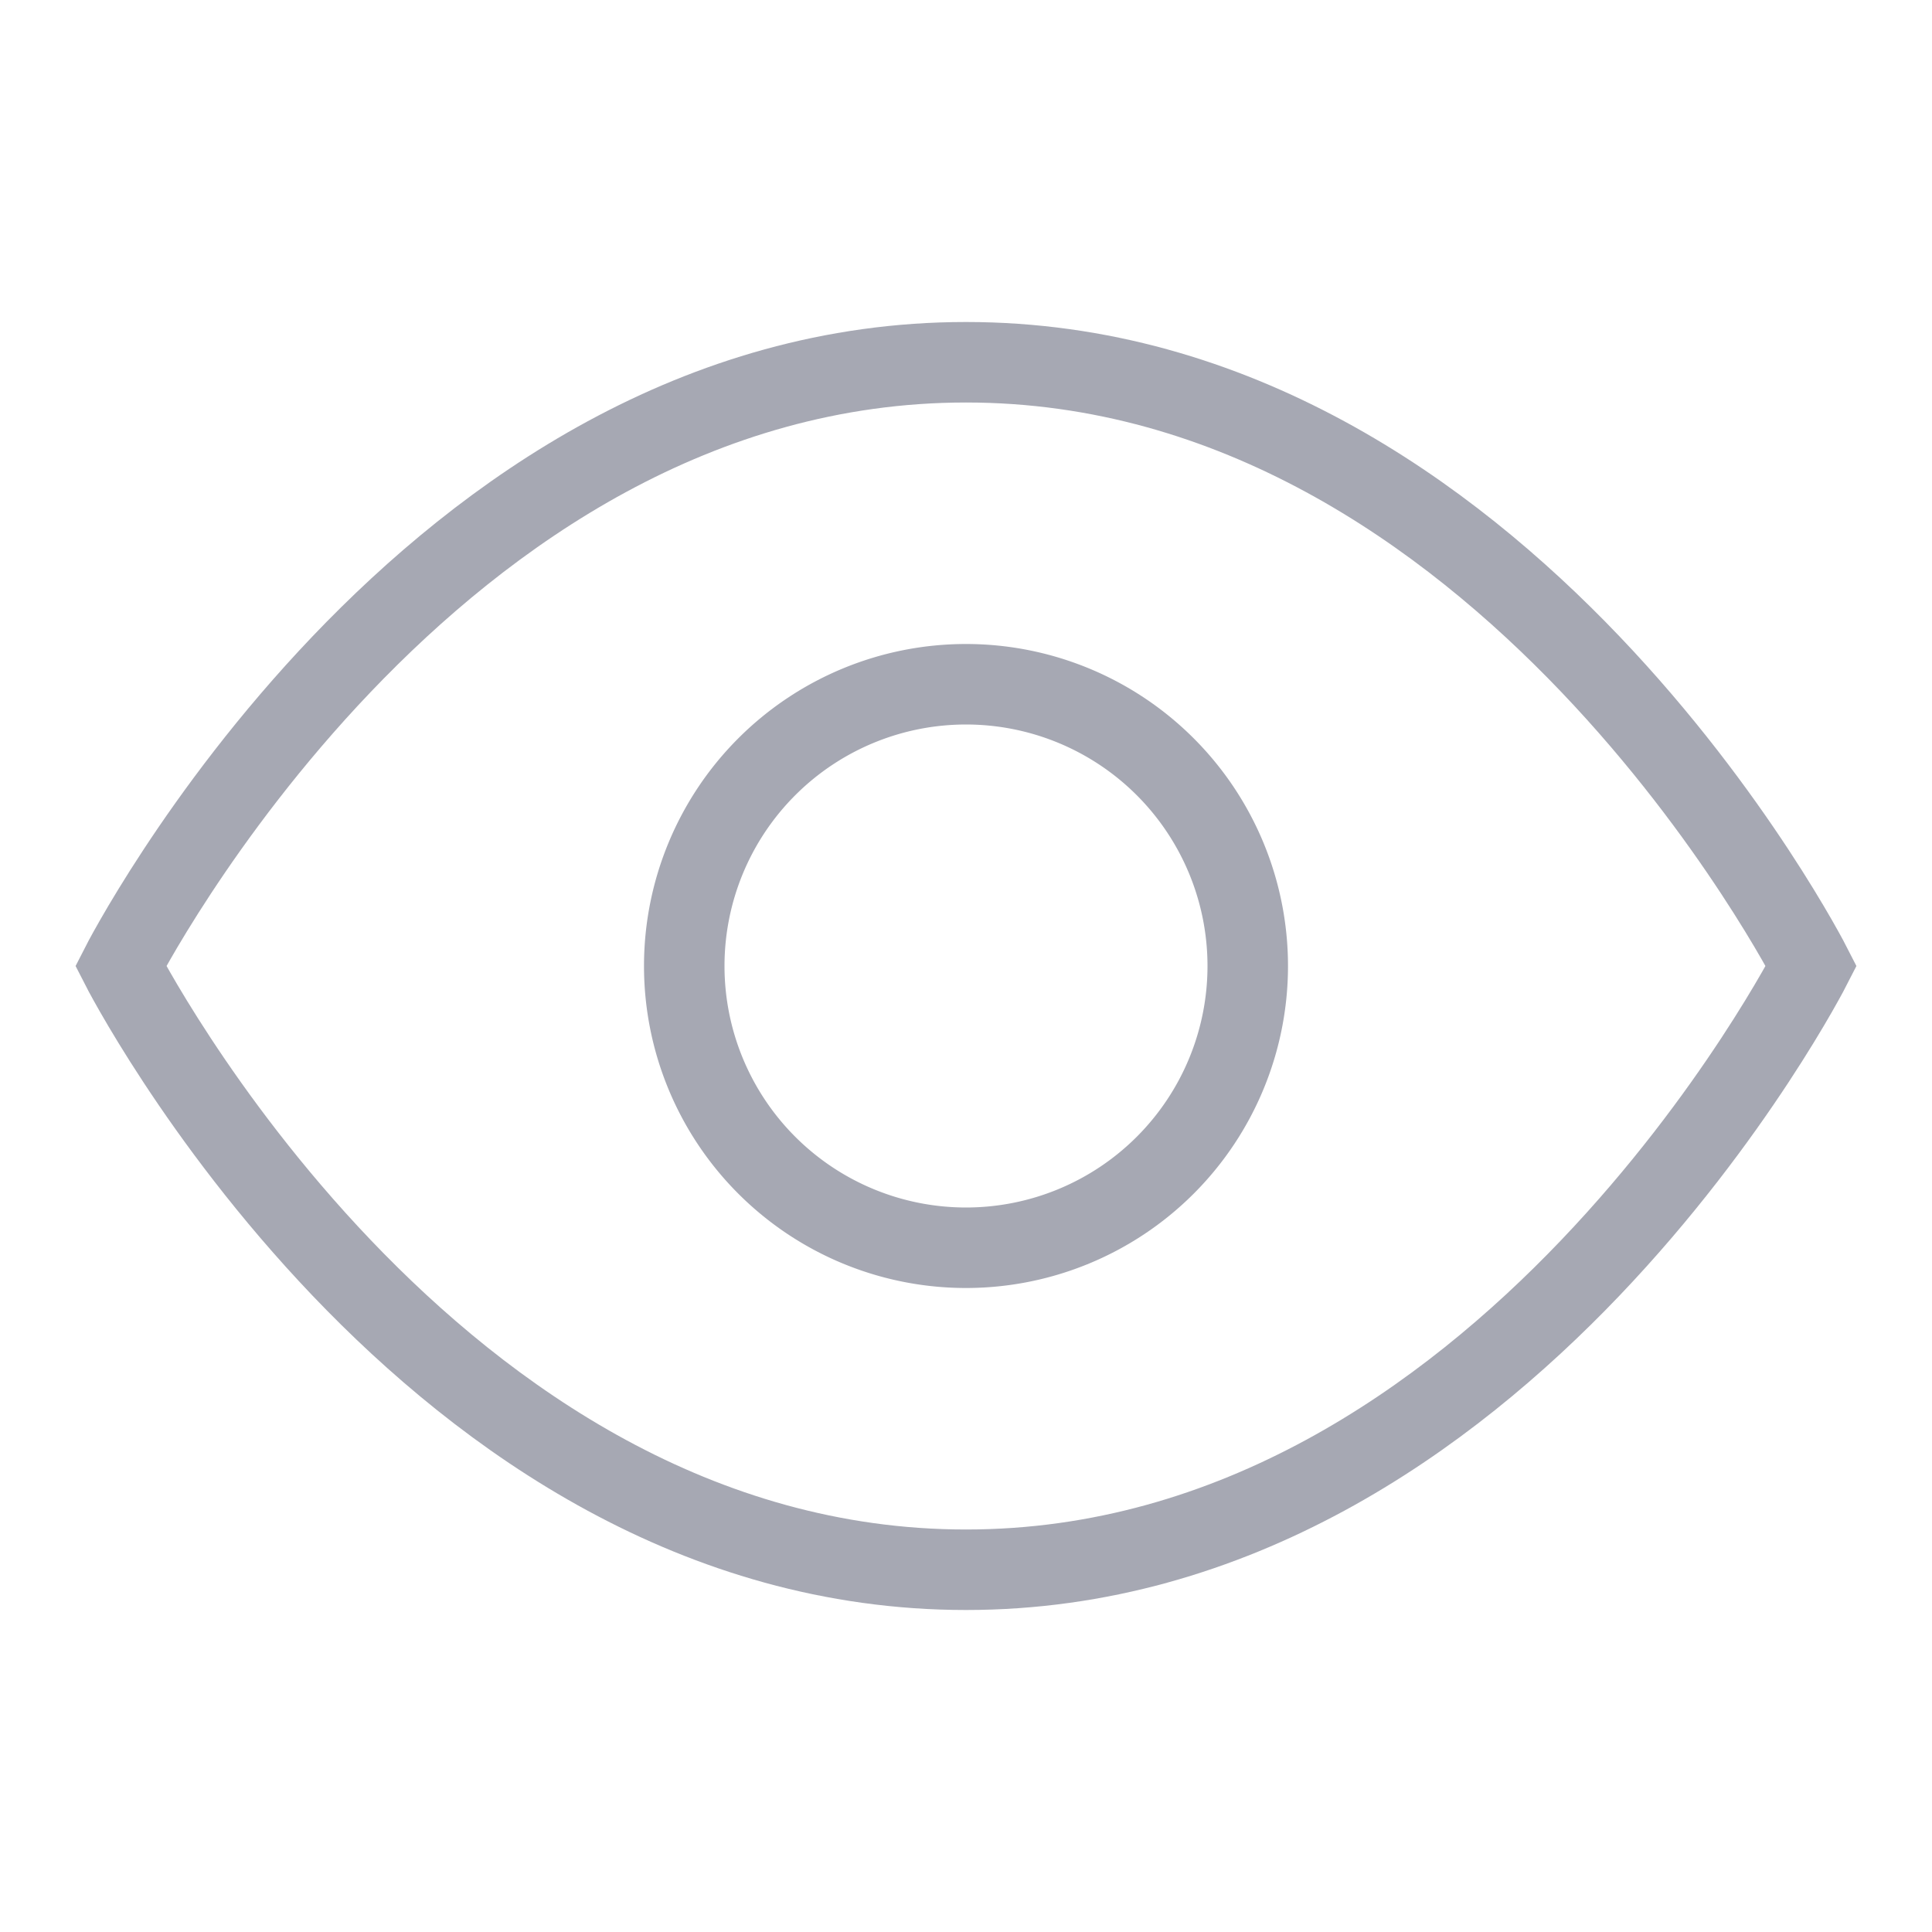 <svg xmlns="http://www.w3.org/2000/svg" width="24" height="24"><path stroke="#a6a8b3" d="M1.5 12S5.318 4.5 12 4.5 22.5 12 22.5 12s-3.818 7.5-10.5 7.5S1.5 12 1.5 12z" class="is-icon-target" fill="none"/><path stroke="#a6a8b3" d="M12 15.5a3.5 3.5 0 100-7 3.5 3.5 0 000 7z" class="is-icon-target" fill="none"/></svg>